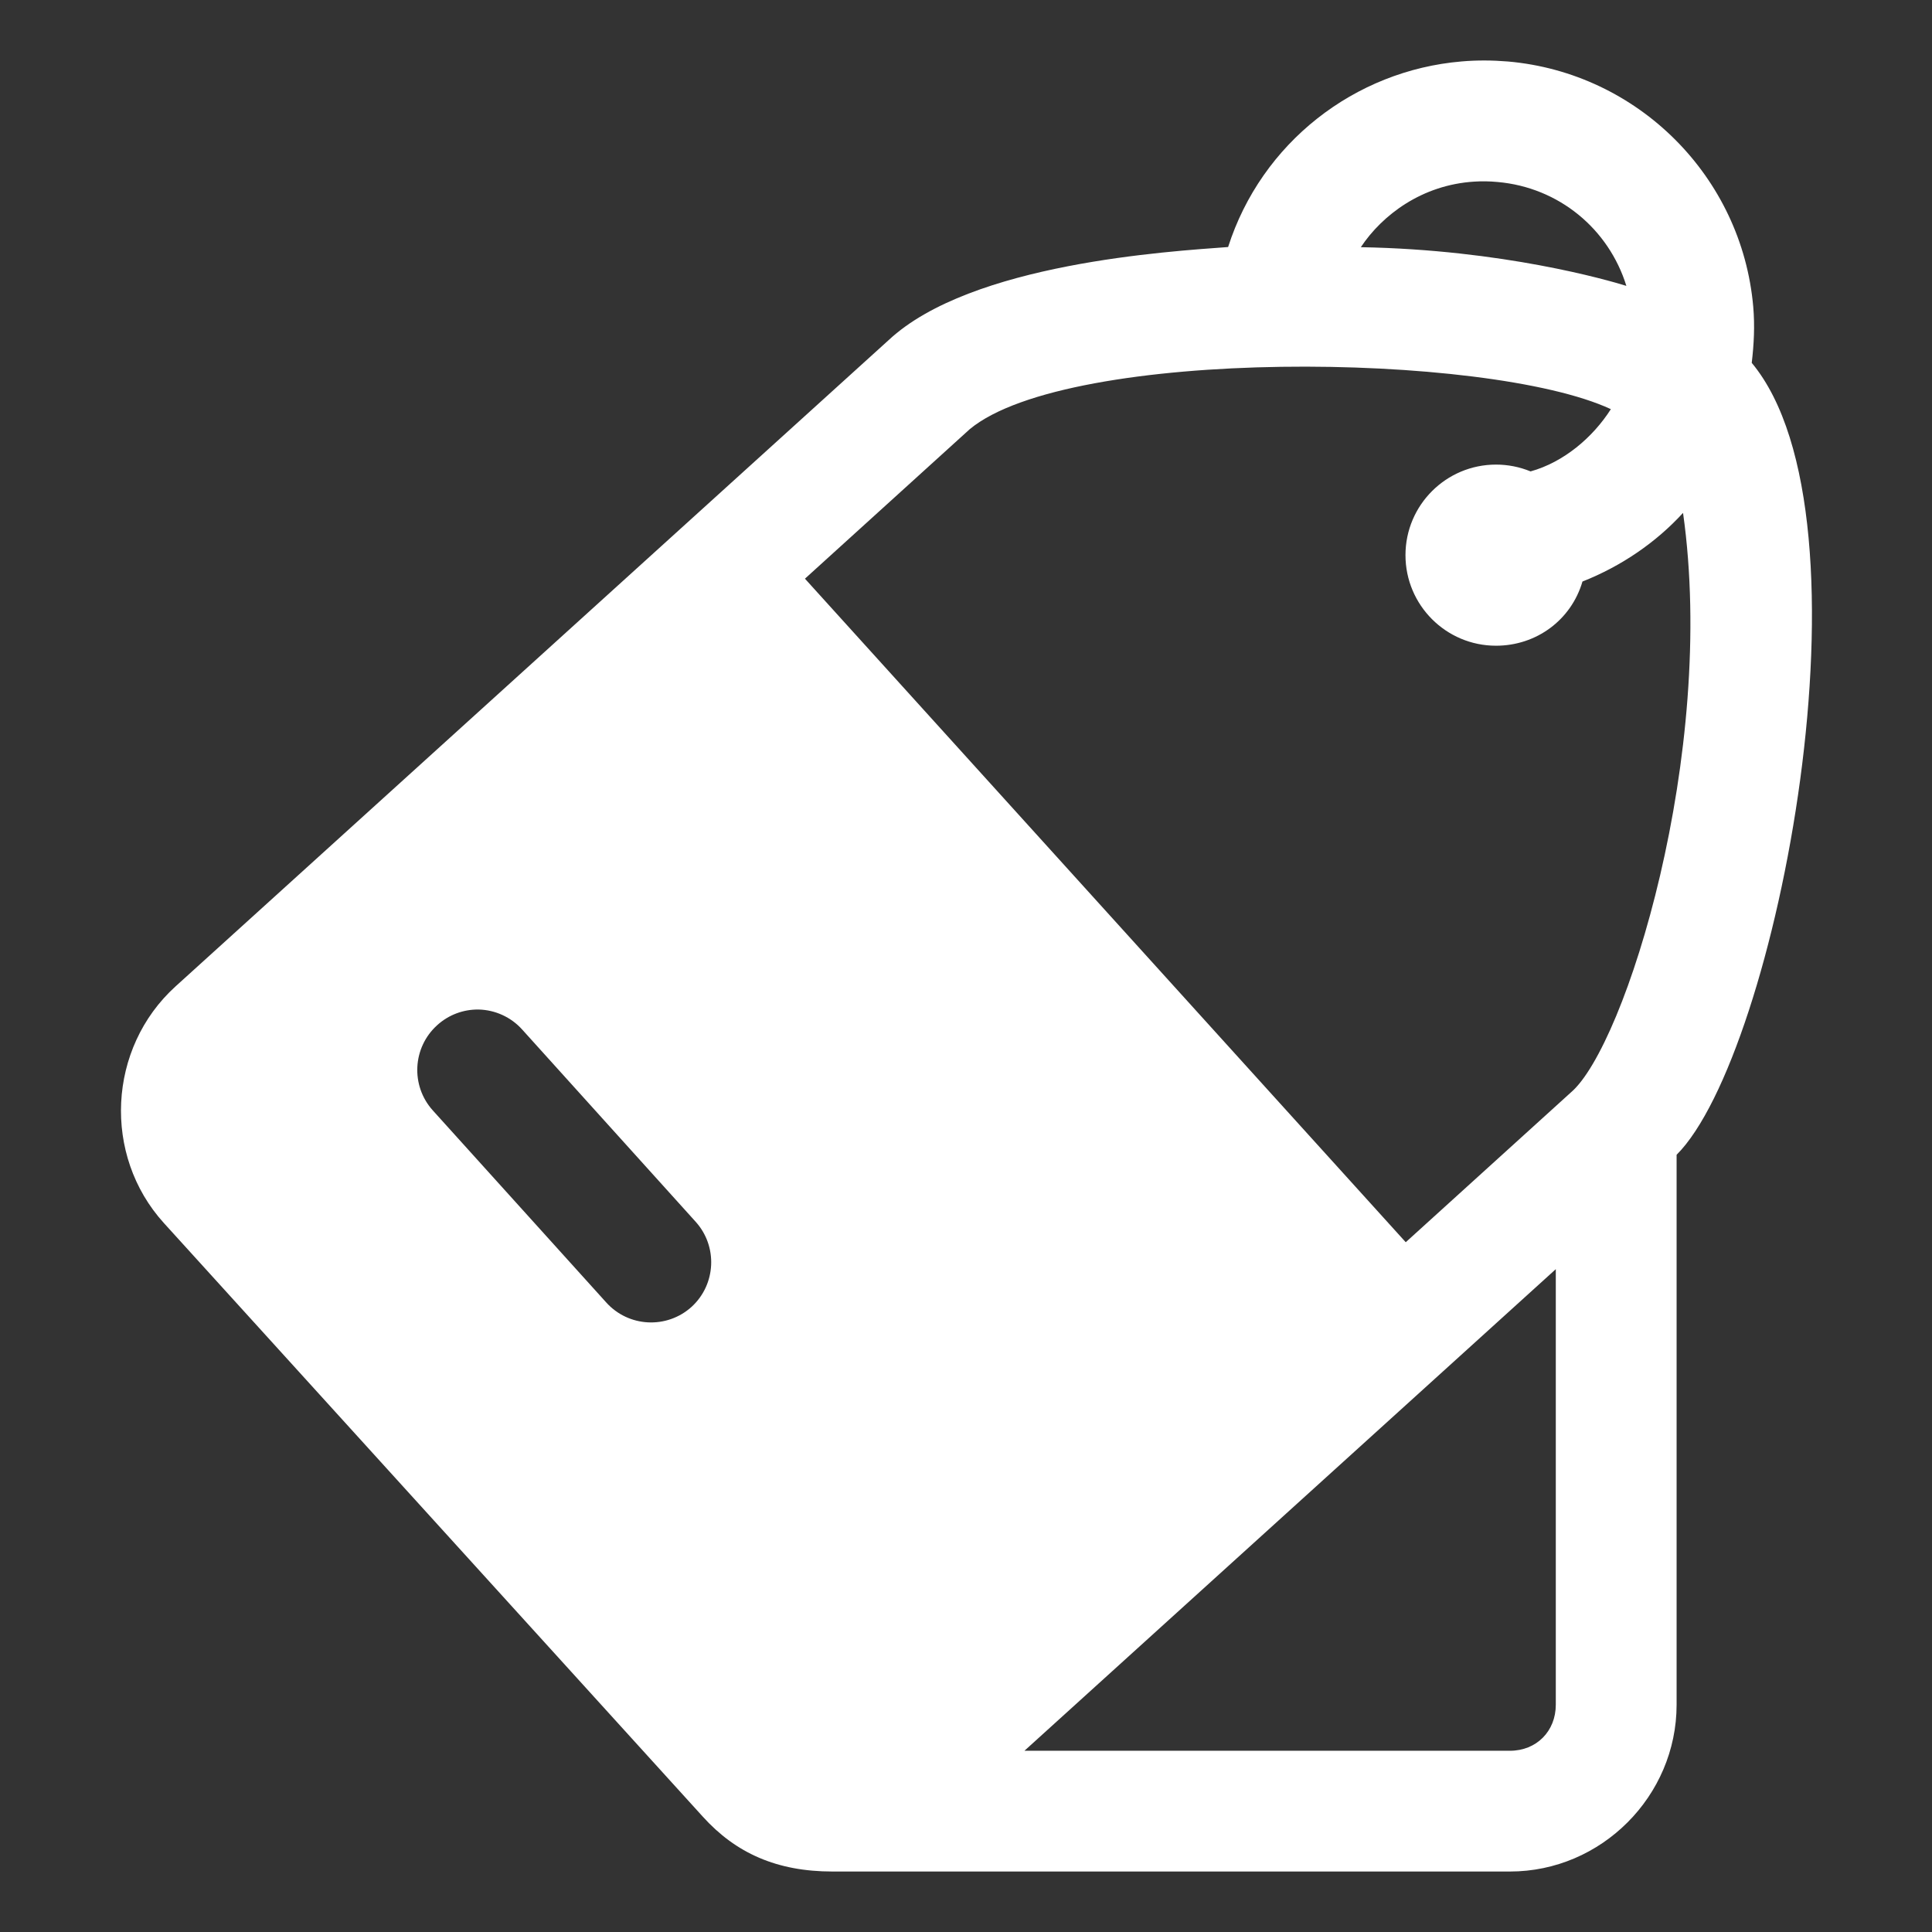 <svg xmlns="http://www.w3.org/2000/svg" width="36" height="36" viewBox="0 0 36 36" fill="none"><rect x="0" y="0" width="36" height="36" fill="#333333" stroke="none"/><path d="M27.233 1.145C25.239 1.314 23.506 2.661 22.884 4.603C21.803 4.684 18.098 4.902 16.559 6.337L3.271 18.38C2.006 19.528 1.907 21.526 3.054 22.79L13.096 33.851C13.711 34.531 14.476 34.873 15.512 34.873H28.136C29.838 34.873 31.241 33.468 31.241 31.765V21.518C33.108 19.654 35.049 9.656 32.641 6.761C32.682 6.418 32.7 6.07 32.669 5.715C32.457 3.292 30.524 1.359 28.1 1.146C27.808 1.122 27.517 1.12 27.233 1.145ZM27.472 3.384C27.611 3.375 27.755 3.377 27.903 3.391C29.049 3.491 29.977 4.268 30.305 5.327C29.953 5.218 28 4.653 25.357 4.606C25.758 4.003 26.499 3.444 27.472 3.384ZM23.872 6.835C26.339 6.799 28.865 7.089 30.016 7.624C29.68 8.152 29.136 8.613 28.52 8.784C28.315 8.7 28.097 8.657 27.876 8.657C26.945 8.657 26.189 9.413 26.189 10.344C26.189 11.276 26.945 12.032 27.876 12.032C28.625 12.032 29.276 11.556 29.487 10.836C30.209 10.551 30.856 10.109 31.361 9.557C31.995 14.031 30.285 19.491 29.272 20.355L26.194 23.147L14.999 10.783L18.071 7.996C18.994 7.233 21.405 6.871 23.872 6.835ZM8.918 18.811C9.228 18.818 9.523 18.953 9.731 19.185L12.961 22.764C13.377 23.223 13.343 23.933 12.887 24.351C12.424 24.769 11.71 24.732 11.294 24.267L8.062 20.688C7.649 20.226 7.687 19.519 8.145 19.104C8.356 18.911 8.633 18.807 8.918 18.811ZM28.99 23.649V31.765C28.99 32.259 28.63 32.623 28.135 32.623H19.089L28.99 23.649Z" fill="white"></path></svg>